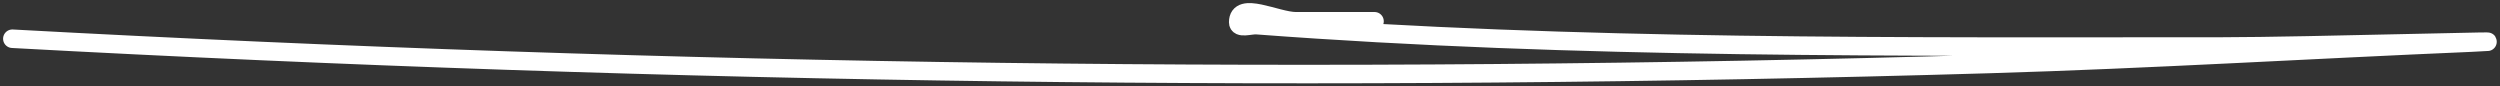 <svg width="405" height="14" viewBox="0 0 405 14" fill="none" xmlns="http://www.w3.org/2000/svg">
<rect x="0" y="0" width="405" height="14" fill="#333333" stroke="none"/>
<path d="M2 6.275C108.744 12.087 215.507 13.519 322.351 10.363C348.364 9.594 374.303 8.001 400.297 6.904C413.732 6.337 373.411 7.533 359.965 7.533C307.935 7.533 255.529 7.998 203.586 4.074C202.58 3.998 200.591 4.74 200.591 3.603C200.591 0.091 206.813 3.445 209.925 3.445C214.174 3.445 218.423 3.445 222.672 3.445" stroke="white" stroke-width="3" stroke-linecap="round"/>
</svg>
